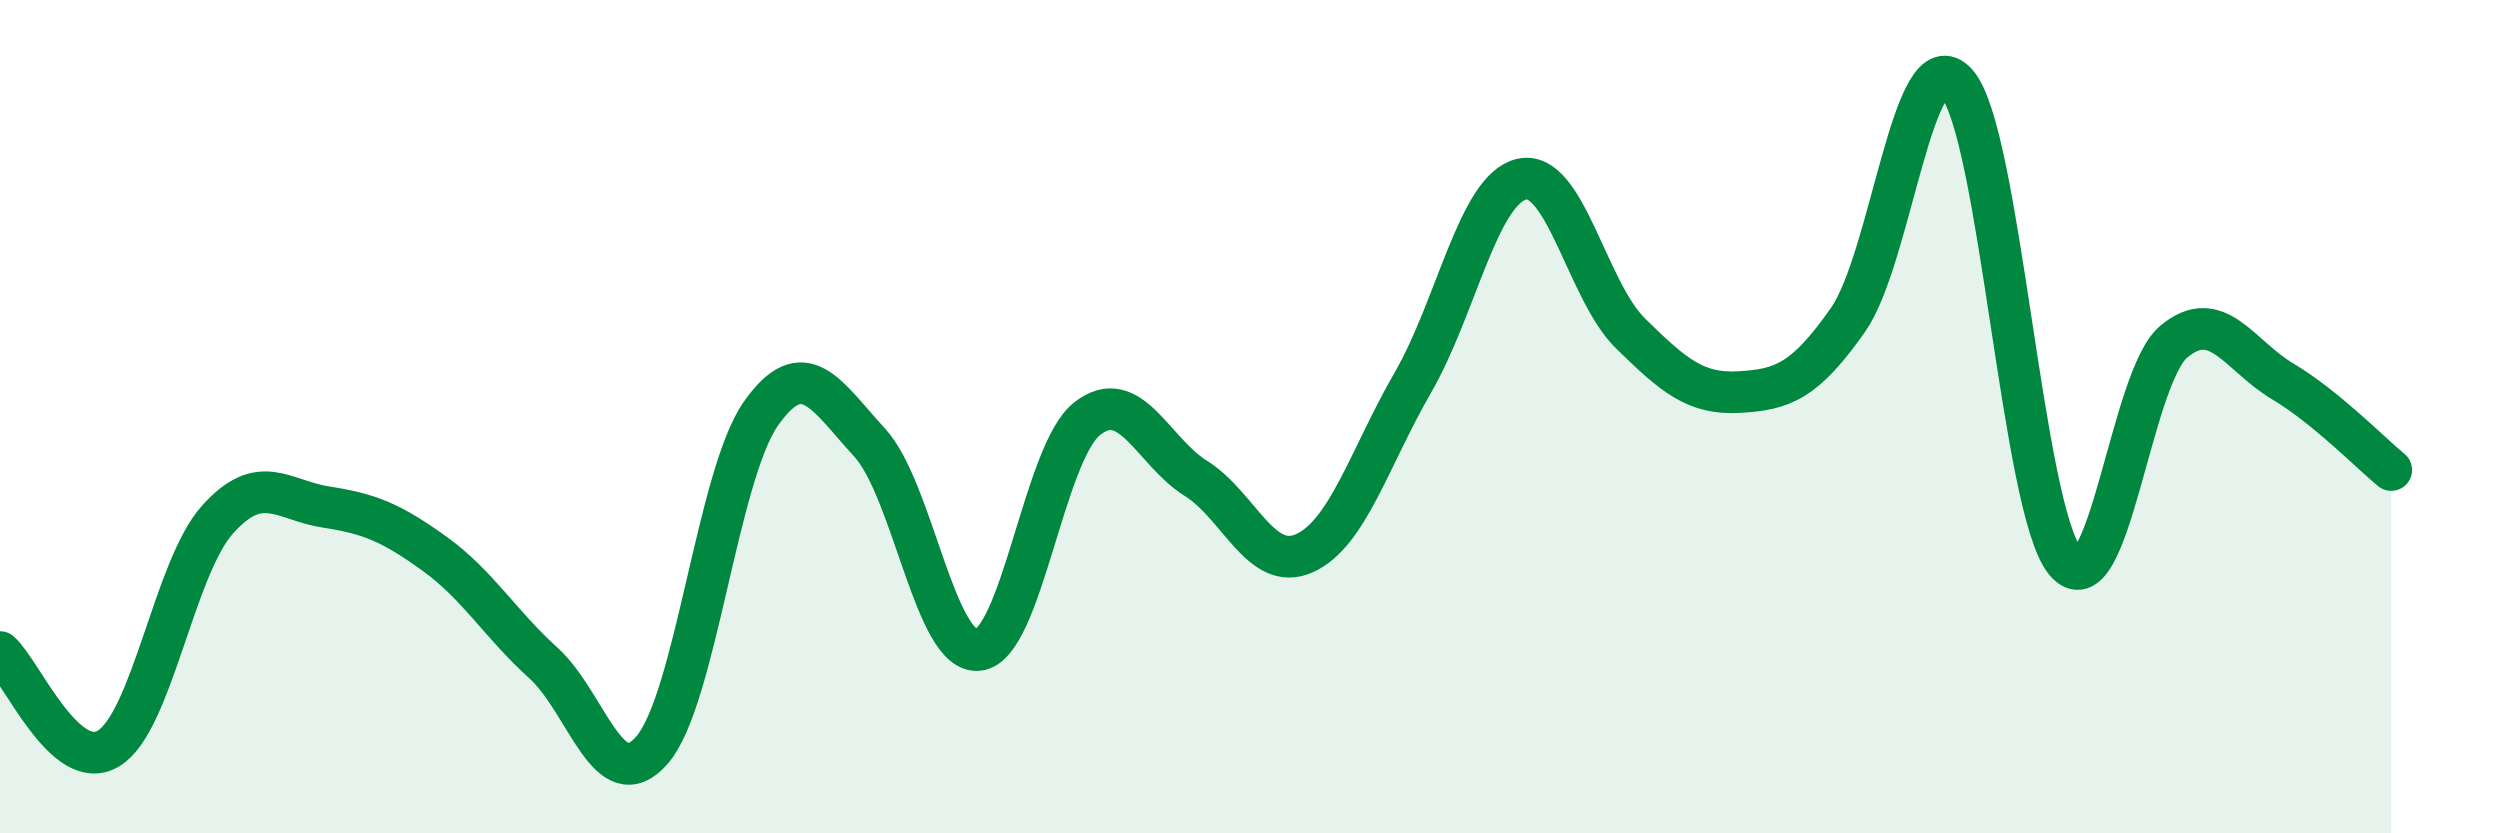 
    <svg width="60" height="20" viewBox="0 0 60 20" xmlns="http://www.w3.org/2000/svg">
      <path
        d="M 0,15.65 C 0.52,16.11 1.57,18.6 2.61,17.96 C 3.65,17.32 4.18,13.63 5.22,12.47 C 6.26,11.31 6.79,12.01 7.83,12.17 C 8.87,12.33 9.39,12.54 10.43,13.29 C 11.47,14.04 12,14.97 13.04,15.91 C 14.08,16.85 14.61,19.2 15.65,18 C 16.69,16.8 17.22,11.41 18.26,9.93 C 19.3,8.45 19.83,9.49 20.87,10.62 C 21.91,11.75 22.44,15.71 23.48,15.6 C 24.52,15.49 25.05,10.87 26.09,10.05 C 27.13,9.23 27.66,10.83 28.7,11.48 C 29.74,12.13 30.26,13.74 31.3,13.28 C 32.34,12.82 32.87,10.98 33.91,9.18 C 34.95,7.38 35.48,4.54 36.52,4.3 C 37.56,4.06 38.09,6.98 39.13,8 C 40.17,9.02 40.7,9.47 41.74,9.41 C 42.78,9.35 43.31,9.16 44.35,7.68 C 45.39,6.2 45.92,0.84 46.96,2 C 48,3.16 48.53,12.24 49.57,13.48 C 50.61,14.72 51.13,9.07 52.17,8.2 C 53.21,7.33 53.74,8.53 54.78,9.15 C 55.82,9.77 56.87,10.85 57.39,11.28L57.39 20L0 20Z"
        fill="#008740"
        opacity="0.1"
        stroke-linecap="round"
        stroke-linejoin="round"
      />
      <path
        d="M 0,15.65 C 0.52,16.11 1.57,18.6 2.61,17.96 C 3.65,17.32 4.18,13.63 5.22,12.47 C 6.26,11.31 6.79,12.01 7.83,12.17 C 8.87,12.33 9.39,12.54 10.43,13.29 C 11.47,14.04 12,14.97 13.04,15.91 C 14.08,16.85 14.61,19.2 15.65,18 C 16.69,16.8 17.22,11.41 18.26,9.93 C 19.3,8.45 19.83,9.49 20.87,10.62 C 21.91,11.75 22.44,15.71 23.48,15.6 C 24.52,15.49 25.05,10.87 26.09,10.05 C 27.13,9.23 27.66,10.83 28.7,11.48 C 29.74,12.13 30.26,13.74 31.3,13.28 C 32.34,12.82 32.87,10.98 33.91,9.18 C 34.95,7.38 35.48,4.54 36.52,4.3 C 37.56,4.06 38.09,6.98 39.13,8 C 40.17,9.02 40.7,9.47 41.74,9.41 C 42.78,9.35 43.31,9.16 44.35,7.68 C 45.39,6.2 45.92,0.84 46.96,2 C 48,3.16 48.53,12.24 49.57,13.48 C 50.61,14.72 51.13,9.07 52.17,8.2 C 53.21,7.33 53.74,8.53 54.78,9.15 C 55.82,9.77 56.87,10.85 57.39,11.28"
        stroke="#008740"
        stroke-width="1"
        fill="none"
        stroke-linecap="round"
        stroke-linejoin="round"
      />
    </svg>
  